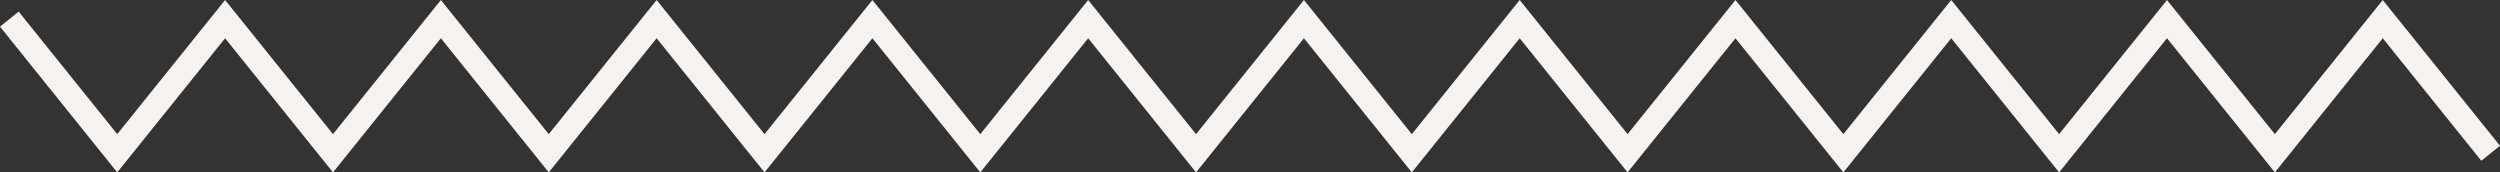 <svg xmlns="http://www.w3.org/2000/svg" width="208.558" height="14.381" viewBox="0 0 208.558 14.381"><rect x="0" y="0" width="208.558" height="14.381" fill="#333333" stroke="none"/><path d="M596.5,474.5l9,11.189,9-11.189,9,11.189,9-11.189,9,11.189,9-11.189,9,11.189,9-11.189,9,11.189,9-11.189,9,11.189,9-11.189,9,11.189,9-11.189,9,11.189,9-11.189,9,11.189,9-11.189,9,11.189,9-11.189,9,11.189,9-11.189,9,11.189" transform="translate(-595.721 -472.904)" fill="none" stroke="#f5f2f0" stroke-miterlimit="10" stroke-width="2"/></svg>